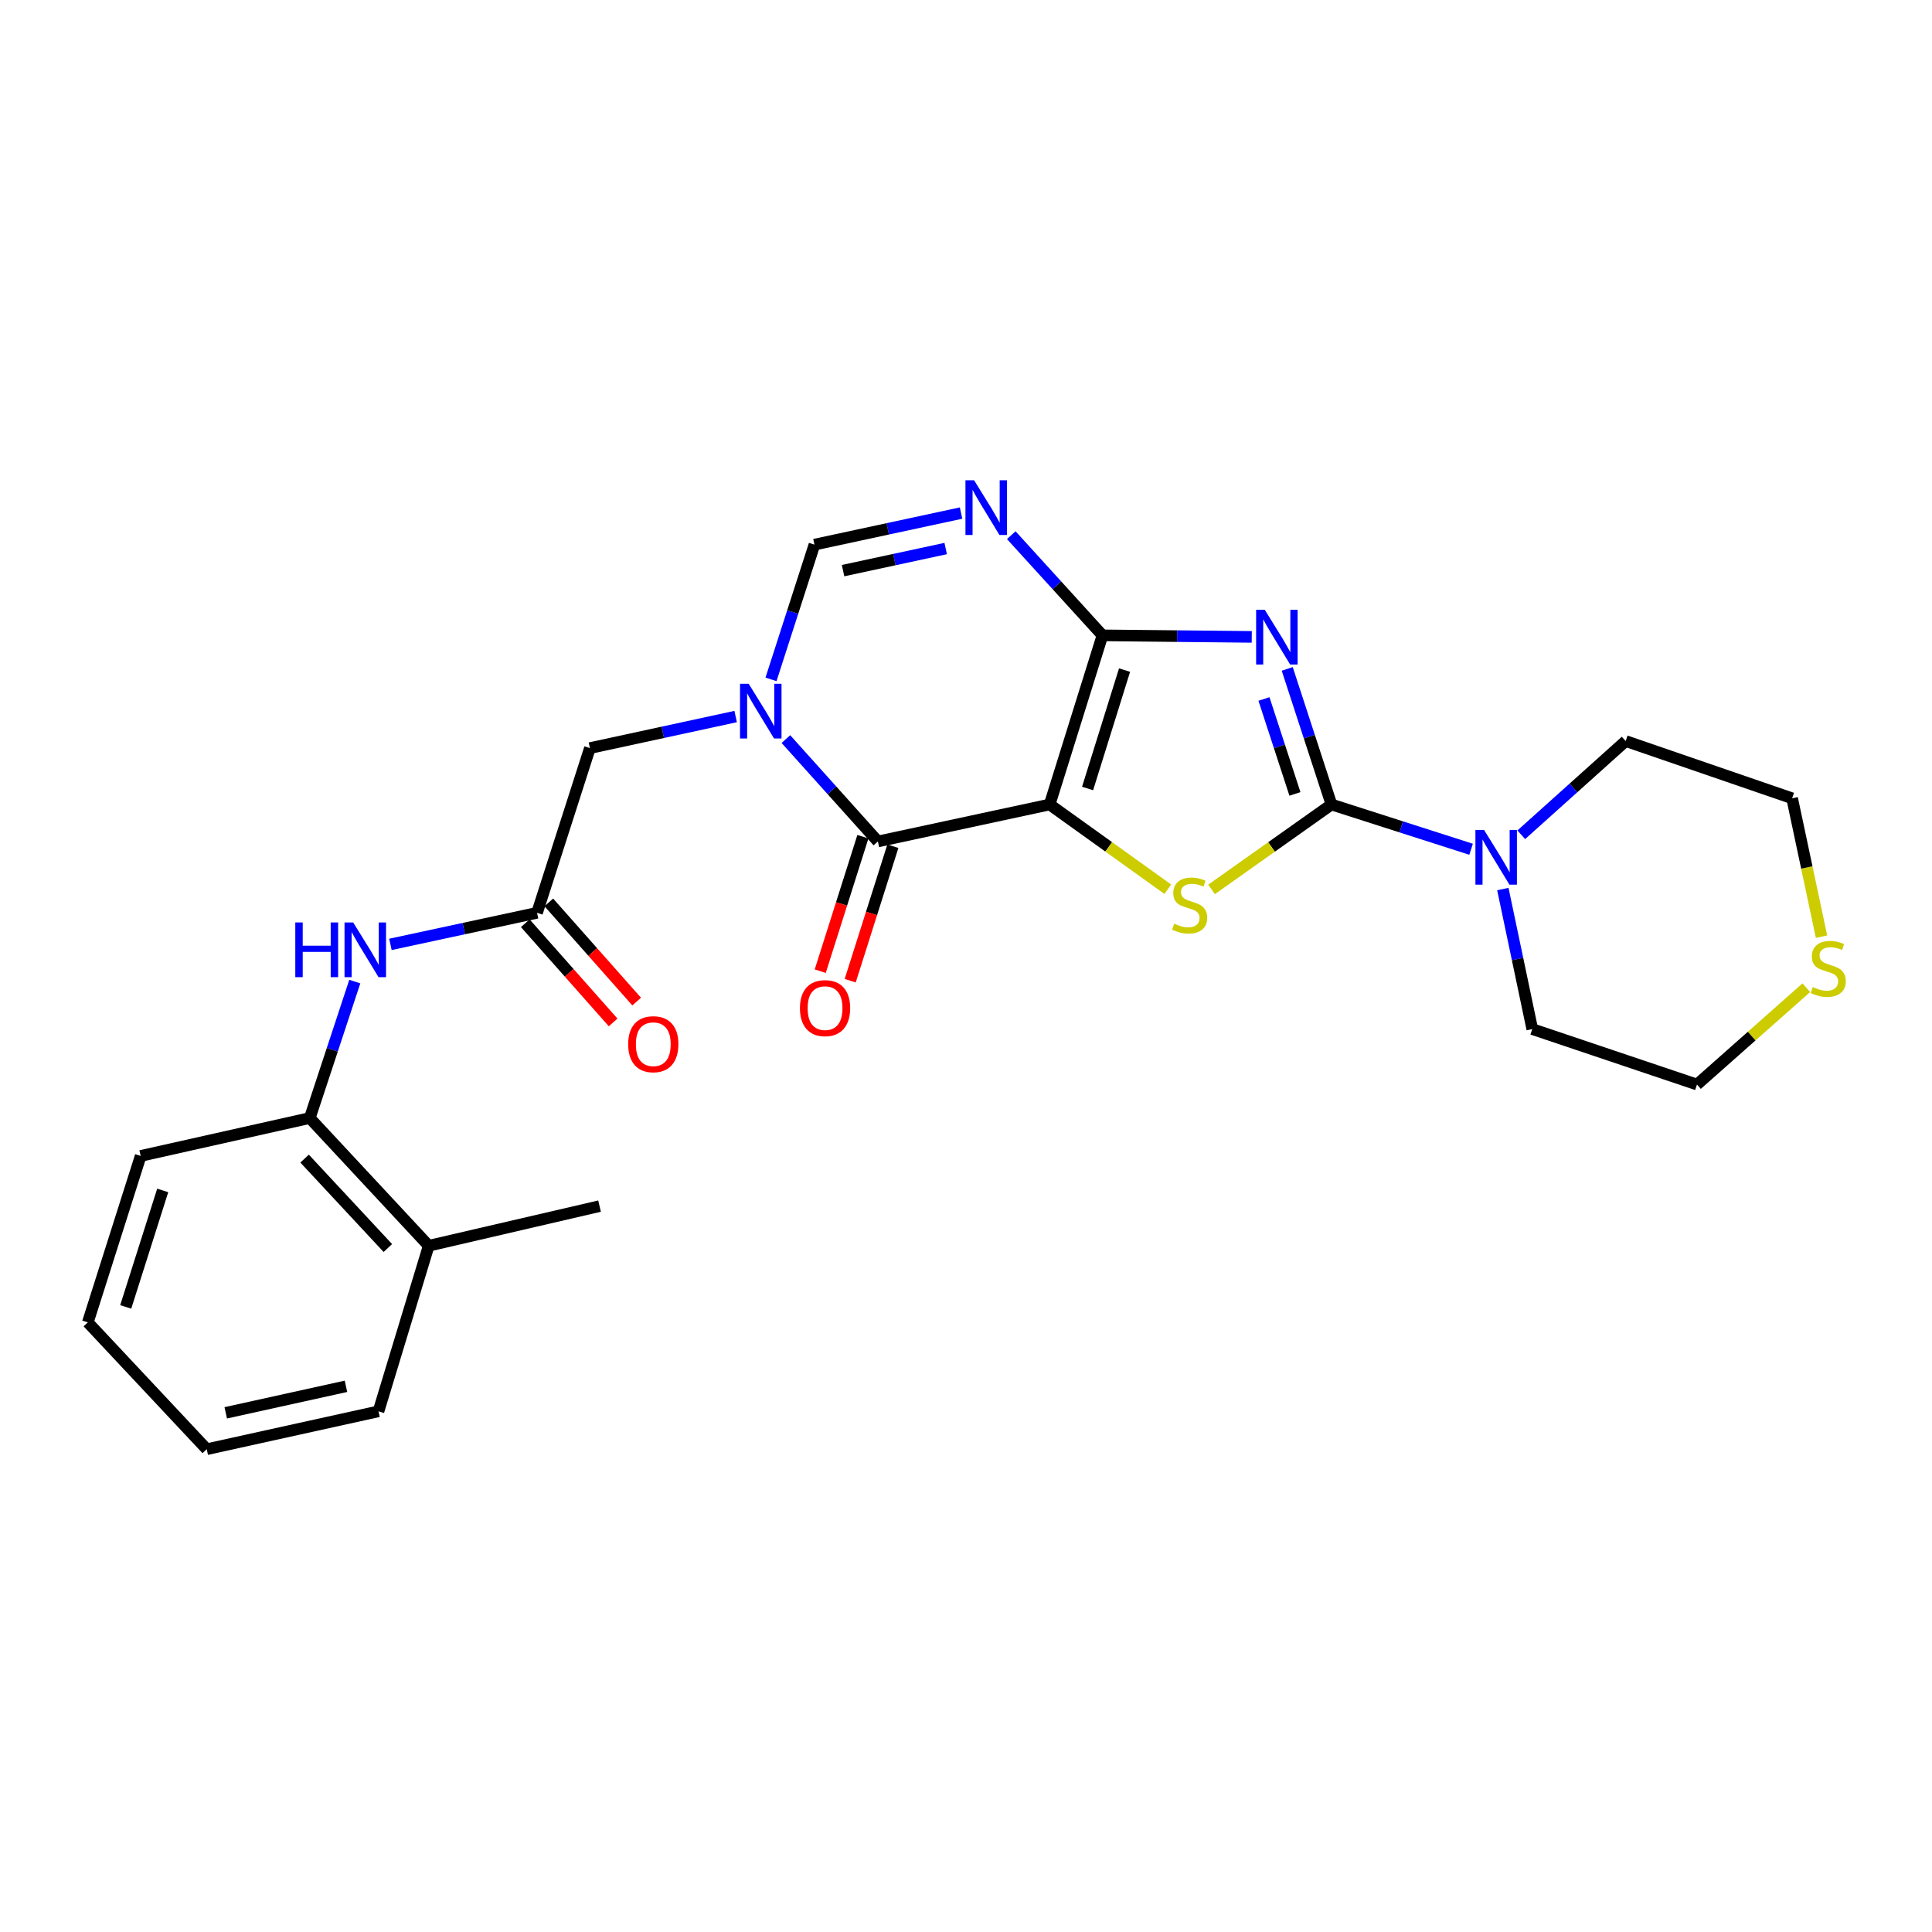 <?xml version='1.0' encoding='iso-8859-1'?>
<svg version='1.1' baseProfile='full'
              xmlns='http://www.w3.org/2000/svg'
                      xmlns:rdkit='http://www.rdkit.org/xml'
                      xmlns:xlink='http://www.w3.org/1999/xlink'
                  xml:space='preserve'
width='1000px' height='1000px' viewBox='0 0 1000 1000'>
<!-- END OF HEADER -->
<rect style='opacity:1.0;fill:#FFFFFF;stroke:none' width='1000' height='1000' x='0' y='0'> </rect>
<path class='bond-0' d='M 543.297,416.406 L 570.631,328.854' style='fill:none;fill-rule:evenodd;stroke:#000000;stroke-width:6px;stroke-linecap:butt;stroke-linejoin:miter;stroke-opacity:1' />
<path class='bond-0' d='M 562.933,408.124 L 582.067,346.837' style='fill:none;fill-rule:evenodd;stroke:#000000;stroke-width:6px;stroke-linecap:butt;stroke-linejoin:miter;stroke-opacity:1' />
<path class='bond-3' d='M 543.297,416.406 L 573.878,438.337' style='fill:none;fill-rule:evenodd;stroke:#000000;stroke-width:6px;stroke-linecap:butt;stroke-linejoin:miter;stroke-opacity:1' />
<path class='bond-3' d='M 573.878,438.337 L 604.458,460.268' style='fill:none;fill-rule:evenodd;stroke:#CCCC00;stroke-width:6px;stroke-linecap:butt;stroke-linejoin:miter;stroke-opacity:1' />
<path class='bond-4' d='M 543.297,416.406 L 454.389,435.539' style='fill:none;fill-rule:evenodd;stroke:#000000;stroke-width:6px;stroke-linecap:butt;stroke-linejoin:miter;stroke-opacity:1' />
<path class='bond-1' d='M 570.631,328.854 L 609.269,329.253' style='fill:none;fill-rule:evenodd;stroke:#000000;stroke-width:6px;stroke-linecap:butt;stroke-linejoin:miter;stroke-opacity:1' />
<path class='bond-1' d='M 609.269,329.253 L 647.907,329.652' style='fill:none;fill-rule:evenodd;stroke:#0000FF;stroke-width:6px;stroke-linecap:butt;stroke-linejoin:miter;stroke-opacity:1' />
<path class='bond-6' d='M 570.631,328.854 L 547.032,302.932' style='fill:none;fill-rule:evenodd;stroke:#000000;stroke-width:6px;stroke-linecap:butt;stroke-linejoin:miter;stroke-opacity:1' />
<path class='bond-6' d='M 547.032,302.932 L 523.432,277.01' style='fill:none;fill-rule:evenodd;stroke:#0000FF;stroke-width:6px;stroke-linecap:butt;stroke-linejoin:miter;stroke-opacity:1' />
<path class='bond-26' d='M 666.266,346.224 L 677.713,381.315' style='fill:none;fill-rule:evenodd;stroke:#0000FF;stroke-width:6px;stroke-linecap:butt;stroke-linejoin:miter;stroke-opacity:1' />
<path class='bond-26' d='M 677.713,381.315 L 689.16,416.406' style='fill:none;fill-rule:evenodd;stroke:#000000;stroke-width:6px;stroke-linecap:butt;stroke-linejoin:miter;stroke-opacity:1' />
<path class='bond-26' d='M 654.228,361.798 L 662.24,386.362' style='fill:none;fill-rule:evenodd;stroke:#0000FF;stroke-width:6px;stroke-linecap:butt;stroke-linejoin:miter;stroke-opacity:1' />
<path class='bond-26' d='M 662.24,386.362 L 670.253,410.926' style='fill:none;fill-rule:evenodd;stroke:#000000;stroke-width:6px;stroke-linecap:butt;stroke-linejoin:miter;stroke-opacity:1' />
<path class='bond-2' d='M 689.16,416.406 L 658.128,438.382' style='fill:none;fill-rule:evenodd;stroke:#000000;stroke-width:6px;stroke-linecap:butt;stroke-linejoin:miter;stroke-opacity:1' />
<path class='bond-2' d='M 658.128,438.382 L 627.096,460.357' style='fill:none;fill-rule:evenodd;stroke:#CCCC00;stroke-width:6px;stroke-linecap:butt;stroke-linejoin:miter;stroke-opacity:1' />
<path class='bond-8' d='M 689.16,416.406 L 725.299,427.993' style='fill:none;fill-rule:evenodd;stroke:#000000;stroke-width:6px;stroke-linecap:butt;stroke-linejoin:miter;stroke-opacity:1' />
<path class='bond-8' d='M 725.299,427.993 L 761.437,439.579' style='fill:none;fill-rule:evenodd;stroke:#0000FF;stroke-width:6px;stroke-linecap:butt;stroke-linejoin:miter;stroke-opacity:1' />
<path class='bond-5' d='M 454.389,435.539 L 430.585,409.043' style='fill:none;fill-rule:evenodd;stroke:#000000;stroke-width:6px;stroke-linecap:butt;stroke-linejoin:miter;stroke-opacity:1' />
<path class='bond-5' d='M 430.585,409.043 L 406.78,382.547' style='fill:none;fill-rule:evenodd;stroke:#0000FF;stroke-width:6px;stroke-linecap:butt;stroke-linejoin:miter;stroke-opacity:1' />
<path class='bond-13' d='M 446.633,433.078 L 435.591,467.881' style='fill:none;fill-rule:evenodd;stroke:#000000;stroke-width:6px;stroke-linecap:butt;stroke-linejoin:miter;stroke-opacity:1' />
<path class='bond-13' d='M 435.591,467.881 L 424.55,502.684' style='fill:none;fill-rule:evenodd;stroke:#FF0000;stroke-width:6px;stroke-linecap:butt;stroke-linejoin:miter;stroke-opacity:1' />
<path class='bond-13' d='M 462.146,438 L 451.105,472.803' style='fill:none;fill-rule:evenodd;stroke:#000000;stroke-width:6px;stroke-linecap:butt;stroke-linejoin:miter;stroke-opacity:1' />
<path class='bond-13' d='M 451.105,472.803 L 440.063,507.606' style='fill:none;fill-rule:evenodd;stroke:#FF0000;stroke-width:6px;stroke-linecap:butt;stroke-linejoin:miter;stroke-opacity:1' />
<path class='bond-7' d='M 399.069,351.645 L 410.313,316.773' style='fill:none;fill-rule:evenodd;stroke:#0000FF;stroke-width:6px;stroke-linecap:butt;stroke-linejoin:miter;stroke-opacity:1' />
<path class='bond-7' d='M 410.313,316.773 L 421.558,281.9' style='fill:none;fill-rule:evenodd;stroke:#000000;stroke-width:6px;stroke-linecap:butt;stroke-linejoin:miter;stroke-opacity:1' />
<path class='bond-11' d='M 380.771,370.884 L 343.053,379.052' style='fill:none;fill-rule:evenodd;stroke:#0000FF;stroke-width:6px;stroke-linecap:butt;stroke-linejoin:miter;stroke-opacity:1' />
<path class='bond-11' d='M 343.053,379.052 L 305.335,387.219' style='fill:none;fill-rule:evenodd;stroke:#000000;stroke-width:6px;stroke-linecap:butt;stroke-linejoin:miter;stroke-opacity:1' />
<path class='bond-27' d='M 497.444,265.561 L 459.501,273.73' style='fill:none;fill-rule:evenodd;stroke:#0000FF;stroke-width:6px;stroke-linecap:butt;stroke-linejoin:miter;stroke-opacity:1' />
<path class='bond-27' d='M 459.501,273.73 L 421.558,281.9' style='fill:none;fill-rule:evenodd;stroke:#000000;stroke-width:6px;stroke-linecap:butt;stroke-linejoin:miter;stroke-opacity:1' />
<path class='bond-27' d='M 489.487,283.922 L 462.927,289.641' style='fill:none;fill-rule:evenodd;stroke:#0000FF;stroke-width:6px;stroke-linecap:butt;stroke-linejoin:miter;stroke-opacity:1' />
<path class='bond-27' d='M 462.927,289.641 L 436.367,295.36' style='fill:none;fill-rule:evenodd;stroke:#000000;stroke-width:6px;stroke-linecap:butt;stroke-linejoin:miter;stroke-opacity:1' />
<path class='bond-17' d='M 787.407,432.076 L 814.425,407.821' style='fill:none;fill-rule:evenodd;stroke:#0000FF;stroke-width:6px;stroke-linecap:butt;stroke-linejoin:miter;stroke-opacity:1' />
<path class='bond-17' d='M 814.425,407.821 L 841.443,383.566' style='fill:none;fill-rule:evenodd;stroke:#000000;stroke-width:6px;stroke-linecap:butt;stroke-linejoin:miter;stroke-opacity:1' />
<path class='bond-18' d='M 777.87,460.171 L 785.487,496.41' style='fill:none;fill-rule:evenodd;stroke:#0000FF;stroke-width:6px;stroke-linecap:butt;stroke-linejoin:miter;stroke-opacity:1' />
<path class='bond-18' d='M 785.487,496.41 L 793.105,532.648' style='fill:none;fill-rule:evenodd;stroke:#000000;stroke-width:6px;stroke-linecap:butt;stroke-linejoin:miter;stroke-opacity:1' />
<path class='bond-9' d='M 277.974,472.475 L 305.335,387.219' style='fill:none;fill-rule:evenodd;stroke:#000000;stroke-width:6px;stroke-linecap:butt;stroke-linejoin:miter;stroke-opacity:1' />
<path class='bond-10' d='M 277.974,472.475 L 240.027,480.645' style='fill:none;fill-rule:evenodd;stroke:#000000;stroke-width:6px;stroke-linecap:butt;stroke-linejoin:miter;stroke-opacity:1' />
<path class='bond-10' d='M 240.027,480.645 L 202.079,488.815' style='fill:none;fill-rule:evenodd;stroke:#0000FF;stroke-width:6px;stroke-linecap:butt;stroke-linejoin:miter;stroke-opacity:1' />
<path class='bond-15' d='M 271.883,477.871 L 294.618,503.537' style='fill:none;fill-rule:evenodd;stroke:#000000;stroke-width:6px;stroke-linecap:butt;stroke-linejoin:miter;stroke-opacity:1' />
<path class='bond-15' d='M 294.618,503.537 L 317.353,529.204' style='fill:none;fill-rule:evenodd;stroke:#FF0000;stroke-width:6px;stroke-linecap:butt;stroke-linejoin:miter;stroke-opacity:1' />
<path class='bond-15' d='M 284.066,467.079 L 306.801,492.746' style='fill:none;fill-rule:evenodd;stroke:#000000;stroke-width:6px;stroke-linecap:butt;stroke-linejoin:miter;stroke-opacity:1' />
<path class='bond-15' d='M 306.801,492.746 L 329.536,518.413' style='fill:none;fill-rule:evenodd;stroke:#FF0000;stroke-width:6px;stroke-linecap:butt;stroke-linejoin:miter;stroke-opacity:1' />
<path class='bond-12' d='M 183.638,508.069 L 171.989,543.379' style='fill:none;fill-rule:evenodd;stroke:#0000FF;stroke-width:6px;stroke-linecap:butt;stroke-linejoin:miter;stroke-opacity:1' />
<path class='bond-12' d='M 171.989,543.379 L 160.34,578.689' style='fill:none;fill-rule:evenodd;stroke:#000000;stroke-width:6px;stroke-linecap:butt;stroke-linejoin:miter;stroke-opacity:1' />
<path class='bond-16' d='M 160.34,578.689 L 221.897,644.803' style='fill:none;fill-rule:evenodd;stroke:#000000;stroke-width:6px;stroke-linecap:butt;stroke-linejoin:miter;stroke-opacity:1' />
<path class='bond-16' d='M 157.662,599.697 L 200.752,645.976' style='fill:none;fill-rule:evenodd;stroke:#000000;stroke-width:6px;stroke-linecap:butt;stroke-linejoin:miter;stroke-opacity:1' />
<path class='bond-21' d='M 160.34,578.689 L 72.815,598.31' style='fill:none;fill-rule:evenodd;stroke:#000000;stroke-width:6px;stroke-linecap:butt;stroke-linejoin:miter;stroke-opacity:1' />
<path class='bond-14' d='M 934.943,511.235 L 906.652,536.296' style='fill:none;fill-rule:evenodd;stroke:#CCCC00;stroke-width:6px;stroke-linecap:butt;stroke-linejoin:miter;stroke-opacity:1' />
<path class='bond-14' d='M 906.652,536.296 L 878.36,561.356' style='fill:none;fill-rule:evenodd;stroke:#000000;stroke-width:6px;stroke-linecap:butt;stroke-linejoin:miter;stroke-opacity:1' />
<path class='bond-28' d='M 942.815,484.814 L 935.208,449.005' style='fill:none;fill-rule:evenodd;stroke:#CCCC00;stroke-width:6px;stroke-linecap:butt;stroke-linejoin:miter;stroke-opacity:1' />
<path class='bond-28' d='M 935.208,449.005 L 927.602,413.197' style='fill:none;fill-rule:evenodd;stroke:#000000;stroke-width:6px;stroke-linecap:butt;stroke-linejoin:miter;stroke-opacity:1' />
<path class='bond-22' d='M 221.897,644.803 L 310.326,624.287' style='fill:none;fill-rule:evenodd;stroke:#000000;stroke-width:6px;stroke-linecap:butt;stroke-linejoin:miter;stroke-opacity:1' />
<path class='bond-23' d='M 221.897,644.803 L 195.911,730.501' style='fill:none;fill-rule:evenodd;stroke:#000000;stroke-width:6px;stroke-linecap:butt;stroke-linejoin:miter;stroke-opacity:1' />
<path class='bond-20' d='M 841.443,383.566 L 927.602,413.197' style='fill:none;fill-rule:evenodd;stroke:#000000;stroke-width:6px;stroke-linecap:butt;stroke-linejoin:miter;stroke-opacity:1' />
<path class='bond-19' d='M 793.105,532.648 L 878.36,561.356' style='fill:none;fill-rule:evenodd;stroke:#000000;stroke-width:6px;stroke-linecap:butt;stroke-linejoin:miter;stroke-opacity:1' />
<path class='bond-24' d='M 72.815,598.31 L 45.455,684.46' style='fill:none;fill-rule:evenodd;stroke:#000000;stroke-width:6px;stroke-linecap:butt;stroke-linejoin:miter;stroke-opacity:1' />
<path class='bond-24' d='M 84.223,616.159 L 65.07,676.464' style='fill:none;fill-rule:evenodd;stroke:#000000;stroke-width:6px;stroke-linecap:butt;stroke-linejoin:miter;stroke-opacity:1' />
<path class='bond-29' d='M 195.911,730.501 L 107.011,750.113' style='fill:none;fill-rule:evenodd;stroke:#000000;stroke-width:6px;stroke-linecap:butt;stroke-linejoin:miter;stroke-opacity:1' />
<path class='bond-29' d='M 179.07,717.55 L 116.84,731.278' style='fill:none;fill-rule:evenodd;stroke:#000000;stroke-width:6px;stroke-linecap:butt;stroke-linejoin:miter;stroke-opacity:1' />
<path class='bond-25' d='M 45.455,684.46 L 107.011,750.113' style='fill:none;fill-rule:evenodd;stroke:#000000;stroke-width:6px;stroke-linecap:butt;stroke-linejoin:miter;stroke-opacity:1' />
<path  class='atom-2' d='M 654.644 315.626
L 663.924 330.626
Q 664.844 332.106, 666.324 334.786
Q 667.804 337.466, 667.884 337.626
L 667.884 315.626
L 671.644 315.626
L 671.644 343.946
L 667.764 343.946
L 657.804 327.546
Q 656.644 325.626, 655.404 323.426
Q 654.204 321.226, 653.844 320.546
L 653.844 343.946
L 650.164 343.946
L 650.164 315.626
L 654.644 315.626
' fill='#0000FF'/>
<path  class='atom-4' d='M 607.768 478.099
Q 608.088 478.219, 609.408 478.779
Q 610.728 479.339, 612.168 479.699
Q 613.648 480.019, 615.088 480.019
Q 617.768 480.019, 619.328 478.739
Q 620.888 477.419, 620.888 475.139
Q 620.888 473.579, 620.088 472.619
Q 619.328 471.659, 618.128 471.139
Q 616.928 470.619, 614.928 470.019
Q 612.408 469.259, 610.888 468.539
Q 609.408 467.819, 608.328 466.299
Q 607.288 464.779, 607.288 462.219
Q 607.288 458.659, 609.688 456.459
Q 612.128 454.259, 616.928 454.259
Q 620.208 454.259, 623.928 455.819
L 623.008 458.899
Q 619.608 457.499, 617.048 457.499
Q 614.288 457.499, 612.768 458.659
Q 611.248 459.779, 611.288 461.739
Q 611.288 463.259, 612.048 464.179
Q 612.848 465.099, 613.968 465.619
Q 615.128 466.139, 617.048 466.739
Q 619.608 467.539, 621.128 468.339
Q 622.648 469.139, 623.728 470.779
Q 624.848 472.379, 624.848 475.139
Q 624.848 479.059, 622.208 481.179
Q 619.608 483.259, 615.248 483.259
Q 612.728 483.259, 610.808 482.699
Q 608.928 482.179, 606.688 481.259
L 607.768 478.099
' fill='#CCCC00'/>
<path  class='atom-6' d='M 387.513 353.909
L 396.793 368.909
Q 397.713 370.389, 399.193 373.069
Q 400.673 375.749, 400.753 375.909
L 400.753 353.909
L 404.513 353.909
L 404.513 382.229
L 400.633 382.229
L 390.673 365.829
Q 389.513 363.909, 388.273 361.709
Q 387.073 359.509, 386.713 358.829
L 386.713 382.229
L 383.033 382.229
L 383.033 353.909
L 387.513 353.909
' fill='#0000FF'/>
<path  class='atom-7' d='M 504.198 248.599
L 513.478 263.599
Q 514.398 265.079, 515.878 267.759
Q 517.358 270.439, 517.438 270.599
L 517.438 248.599
L 521.198 248.599
L 521.198 276.919
L 517.318 276.919
L 507.358 260.519
Q 506.198 258.599, 504.958 256.399
Q 503.758 254.199, 503.398 253.519
L 503.398 276.919
L 499.718 276.919
L 499.718 248.599
L 504.198 248.599
' fill='#0000FF'/>
<path  class='atom-9' d='M 768.156 429.58
L 777.436 444.58
Q 778.356 446.06, 779.836 448.74
Q 781.316 451.42, 781.396 451.58
L 781.396 429.58
L 785.156 429.58
L 785.156 457.9
L 781.276 457.9
L 771.316 441.5
Q 770.156 439.58, 768.916 437.38
Q 767.716 435.18, 767.356 434.5
L 767.356 457.9
L 763.676 457.9
L 763.676 429.58
L 768.156 429.58
' fill='#0000FF'/>
<path  class='atom-11' d='M 152.846 477.456
L 156.686 477.456
L 156.686 489.496
L 171.166 489.496
L 171.166 477.456
L 175.006 477.456
L 175.006 505.776
L 171.166 505.776
L 171.166 492.696
L 156.686 492.696
L 156.686 505.776
L 152.846 505.776
L 152.846 477.456
' fill='#0000FF'/>
<path  class='atom-11' d='M 182.806 477.456
L 192.086 492.456
Q 193.006 493.936, 194.486 496.616
Q 195.966 499.296, 196.046 499.456
L 196.046 477.456
L 199.806 477.456
L 199.806 505.776
L 195.926 505.776
L 185.966 489.376
Q 184.806 487.456, 183.566 485.256
Q 182.366 483.056, 182.006 482.376
L 182.006 505.776
L 178.326 505.776
L 178.326 477.456
L 182.806 477.456
' fill='#0000FF'/>
<path  class='atom-14' d='M 414.047 521.806
Q 414.047 515.006, 417.407 511.206
Q 420.767 507.406, 427.047 507.406
Q 433.327 507.406, 436.687 511.206
Q 440.047 515.006, 440.047 521.806
Q 440.047 528.686, 436.647 532.606
Q 433.247 536.486, 427.047 536.486
Q 420.807 536.486, 417.407 532.606
Q 414.047 528.726, 414.047 521.806
M 427.047 533.286
Q 431.367 533.286, 433.687 530.406
Q 436.047 527.486, 436.047 521.806
Q 436.047 516.246, 433.687 513.446
Q 431.367 510.606, 427.047 510.606
Q 422.727 510.606, 420.367 513.406
Q 418.047 516.206, 418.047 521.806
Q 418.047 527.526, 420.367 530.406
Q 422.727 533.286, 427.047 533.286
' fill='#FF0000'/>
<path  class='atom-15' d='M 938.292 510.903
Q 938.612 511.023, 939.932 511.583
Q 941.252 512.143, 942.692 512.503
Q 944.172 512.823, 945.612 512.823
Q 948.292 512.823, 949.852 511.543
Q 951.412 510.223, 951.412 507.943
Q 951.412 506.383, 950.612 505.423
Q 949.852 504.463, 948.652 503.943
Q 947.452 503.423, 945.452 502.823
Q 942.932 502.063, 941.412 501.343
Q 939.932 500.623, 938.852 499.103
Q 937.812 497.583, 937.812 495.023
Q 937.812 491.463, 940.212 489.263
Q 942.652 487.063, 947.452 487.063
Q 950.732 487.063, 954.452 488.623
L 953.532 491.703
Q 950.132 490.303, 947.572 490.303
Q 944.812 490.303, 943.292 491.463
Q 941.772 492.583, 941.812 494.543
Q 941.812 496.063, 942.572 496.983
Q 943.372 497.903, 944.492 498.423
Q 945.652 498.943, 947.572 499.543
Q 950.132 500.343, 951.652 501.143
Q 953.172 501.943, 954.252 503.583
Q 955.372 505.183, 955.372 507.943
Q 955.372 511.863, 952.732 513.983
Q 950.132 516.063, 945.772 516.063
Q 943.252 516.063, 941.332 515.503
Q 939.452 514.983, 937.212 514.063
L 938.292 510.903
' fill='#CCCC00'/>
<path  class='atom-16' d='M 325.138 540.477
Q 325.138 533.677, 328.498 529.877
Q 331.858 526.077, 338.138 526.077
Q 344.418 526.077, 347.778 529.877
Q 351.138 533.677, 351.138 540.477
Q 351.138 547.357, 347.738 551.277
Q 344.338 555.157, 338.138 555.157
Q 331.898 555.157, 328.498 551.277
Q 325.138 547.397, 325.138 540.477
M 338.138 551.957
Q 342.458 551.957, 344.778 549.077
Q 347.138 546.157, 347.138 540.477
Q 347.138 534.917, 344.778 532.117
Q 342.458 529.277, 338.138 529.277
Q 333.818 529.277, 331.458 532.077
Q 329.138 534.877, 329.138 540.477
Q 329.138 546.197, 331.458 549.077
Q 333.818 551.957, 338.138 551.957
' fill='#FF0000'/>
</svg>
